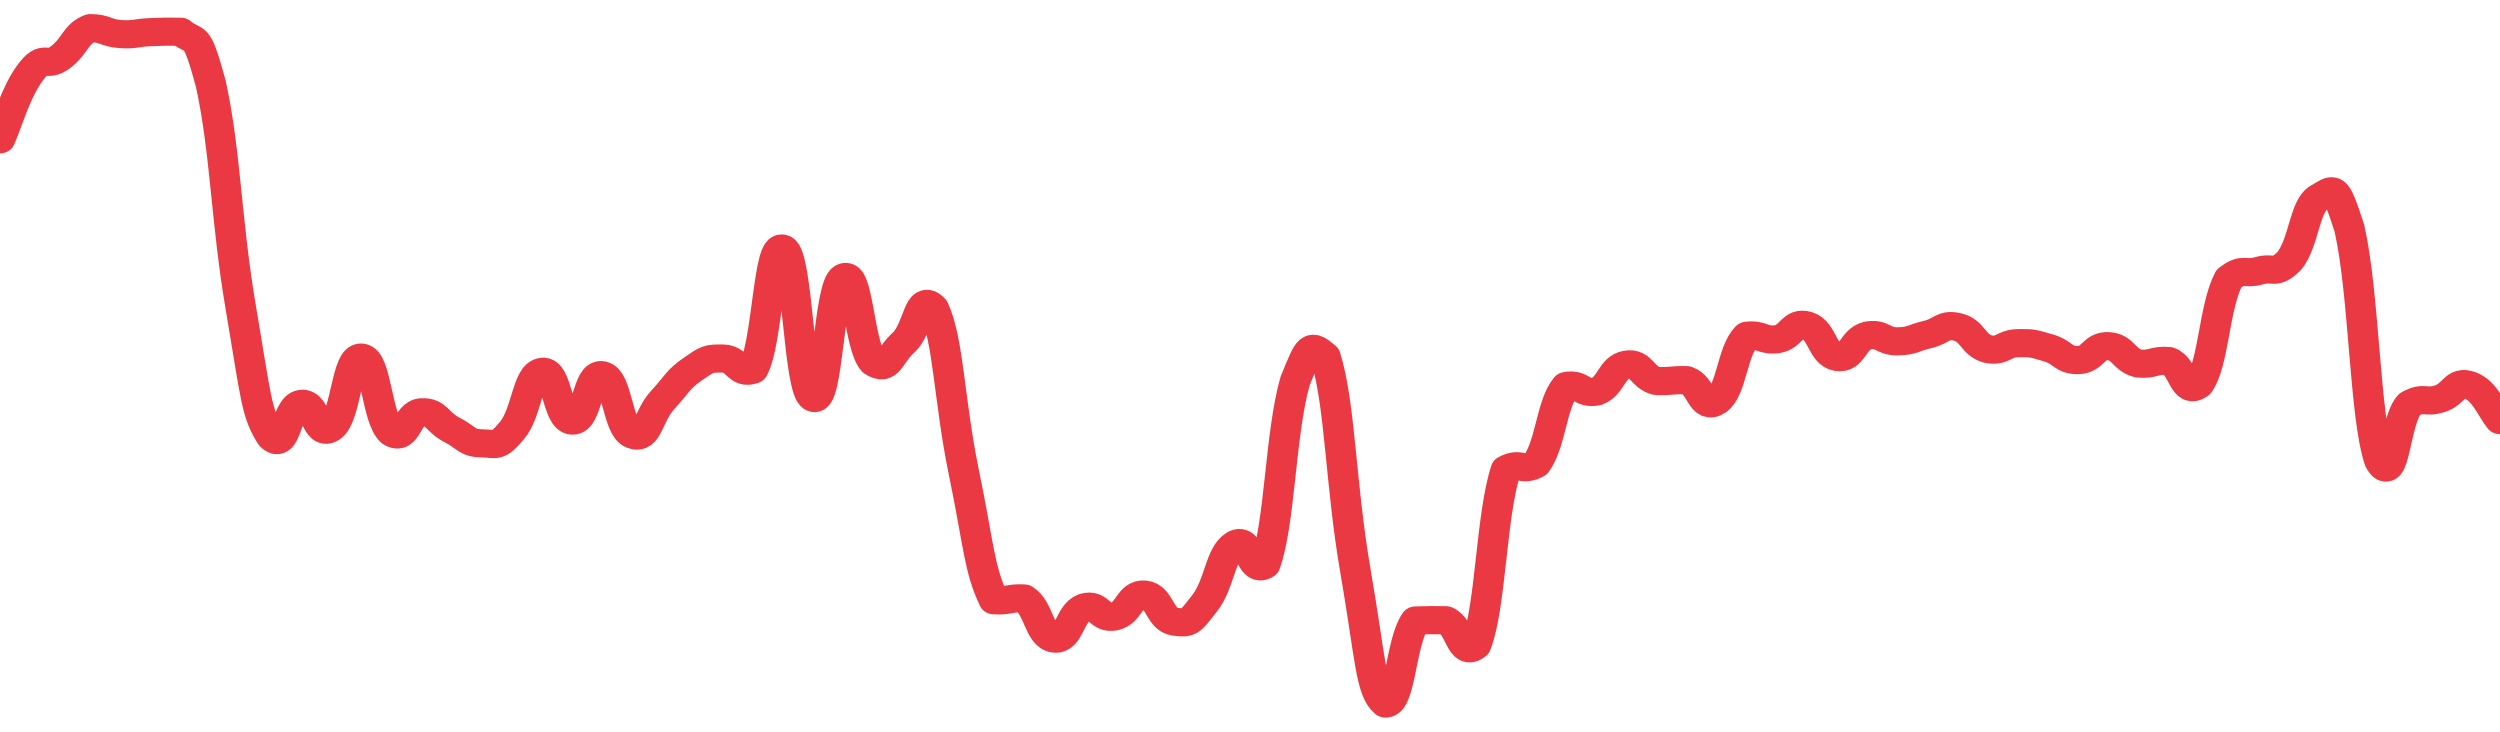 <svg height="48px" width="164px" viewBox="0 0 164 52" preserveAspectRatio="none" xmlns="http://www.w3.org/2000/svg"><path d="M 0.0 9.898 C 0.494 8.718 0.988 6.632 1.976 5.177 C 2.964 3.722 2.964 4.874 3.952 4.08 C 4.94 3.286 4.94 2.415 5.928 2.0 C 6.916 2.0 6.916 2.35 7.904 2.421 C 8.892 2.49 8.892 2.325 9.88 2.284 C 10.867 2.243 10.867 2.243 11.855 2.256 C 12.843 3.175 12.843 2.0 13.831 5.96 C 14.819 10.88 14.819 15.671 15.807 21.939 C 16.795 28.207 16.795 29.341 17.783 31.031 C 18.771 32.197 18.771 28.862 19.759 28.701 C 20.747 28.539 20.747 31.208 21.735 30.386 C 22.723 29.563 22.723 25.325 23.711 25.411 C 24.699 25.497 24.699 29.758 25.687 30.73 C 26.675 31.445 26.675 29.347 27.663 29.3 C 28.651 29.253 28.651 29.991 29.639 30.543 C 30.627 31.095 30.627 31.497 31.614 31.508 C 32.602 31.52 32.602 31.86 33.59 30.589 C 34.578 29.318 34.578 26.597 35.566 26.423 C 36.554 26.249 36.554 29.832 37.542 29.893 C 38.53 29.954 38.53 26.42 39.518 26.668 C 40.506 26.916 40.506 30.446 41.494 30.887 C 42.482 31.327 42.482 29.592 43.47 28.429 C 44.458 27.265 44.458 26.969 45.446 26.232 C 46.434 25.495 46.434 25.471 47.422 25.48 C 48.41 25.49 48.41 26.664 49.398 26.269 C 50.386 24.32 50.386 17.183 51.373 17.682 C 52.361 18.181 52.361 27.755 53.349 28.266 C 54.337 28.778 54.337 20.359 55.325 19.729 C 56.313 19.098 56.313 24.592 57.301 25.746 C 58.289 26.448 58.289 25.302 59.277 24.342 C 60.265 23.381 60.265 20.686 61.253 21.904 C 62.241 24.21 62.241 28.376 63.229 33.565 C 64.217 38.753 64.217 40.418 65.205 42.66 C 66.193 42.723 66.193 42.469 67.181 42.532 C 68.169 43.212 68.169 45.219 69.157 45.378 C 70.145 45.536 70.145 43.557 71.133 43.166 C 72.12 42.843 72.12 44.039 73.108 43.811 C 74.096 43.583 74.096 42.161 75.084 42.253 C 76.072 42.345 76.072 44.03 77.06 44.18 C 78.048 44.33 78.048 44.224 79.036 42.853 C 80.024 41.482 80.024 39.375 81.012 38.696 C 82 38.016 82.0 40.854 82.988 40.135 C 83.976 37.226 83.976 30.77 84.964 27.063 C 85.952 24.432 85.952 24.432 86.94 25.309 C 87.928 28.685 87.928 34.395 88.916 40.568 C 89.904 46.741 89.904 49.119 90.892 50.0 C 91.88 50.0 91.88 45.575 92.867 44.094 C 93.855 44.068 93.855 44.068 94.843 44.077 C 95.831 44.52 95.831 46.763 96.819 45.868 C 97.807 43.189 97.807 36.582 98.795 33.359 C 99.783 32.789 99.783 33.55 100.771 32.979 C 101.759 31.496 101.759 28.717 102.747 27.429 C 103.735 27.23 103.735 28.027 104.723 27.828 C 105.711 27.449 105.711 26.101 106.699 25.914 C 107.687 25.727 107.687 26.804 108.675 27.08 C 109.663 27.11 109.663 26.989 110.651 27.019 C 111.639 27.373 111.639 29.236 112.627 28.497 C 113.614 27.707 113.614 24.958 114.602 23.86 C 115.59 23.737 115.59 24.23 116.578 24.107 C 117.566 23.925 117.566 22.818 118.554 23.134 C 119.542 23.451 119.542 25.194 120.53 25.372 C 121.518 25.551 121.518 24.127 122.506 23.848 C 123.494 23.644 123.494 24.276 124.482 24.257 C 125.47 24.237 125.47 24.023 126.458 23.769 C 127.446 23.516 127.446 22.984 128.434 23.243 C 129.422 23.502 129.422 24.518 130.41 24.805 C 131.398 25.013 131.398 24.409 132.386 24.387 C 133.373 24.366 133.373 24.419 134.361 24.719 C 135.349 25.019 135.349 25.618 136.337 25.589 C 137.325 25.559 137.325 24.539 138.313 24.601 C 139.301 24.663 139.301 25.573 140.289 25.837 C 141.277 25.927 141.277 25.566 142.265 25.656 C 143.253 26.028 143.253 28.162 144.241 27.327 C 145.229 25.862 145.229 21.818 146.217 19.797 C 147.205 18.965 147.205 19.553 148.193 19.242 C 149.181 18.931 149.181 19.586 150.169 18.555 C 151.157 17.249 151.157 14.605 152.145 14.021 C 153.133 13.437 153.133 12.922 154.12 16.218 C 155.108 20.902 155.108 29.627 156.096 32.754 C 157.084 34.768 157.084 29.83 158.072 28.726 C 159.06 28.144 159.06 28.675 160.048 28.338 C 161.036 28.001 161.036 27 162.024 27.379 C 163.012 27.758 163.506 29.235 164.0 29.854" stroke-width="2" stroke="#EA3943" fill="transparent" vector-effect="non-scaling-stroke" stroke-linejoin="round" stroke-linecap="round"/></svg>